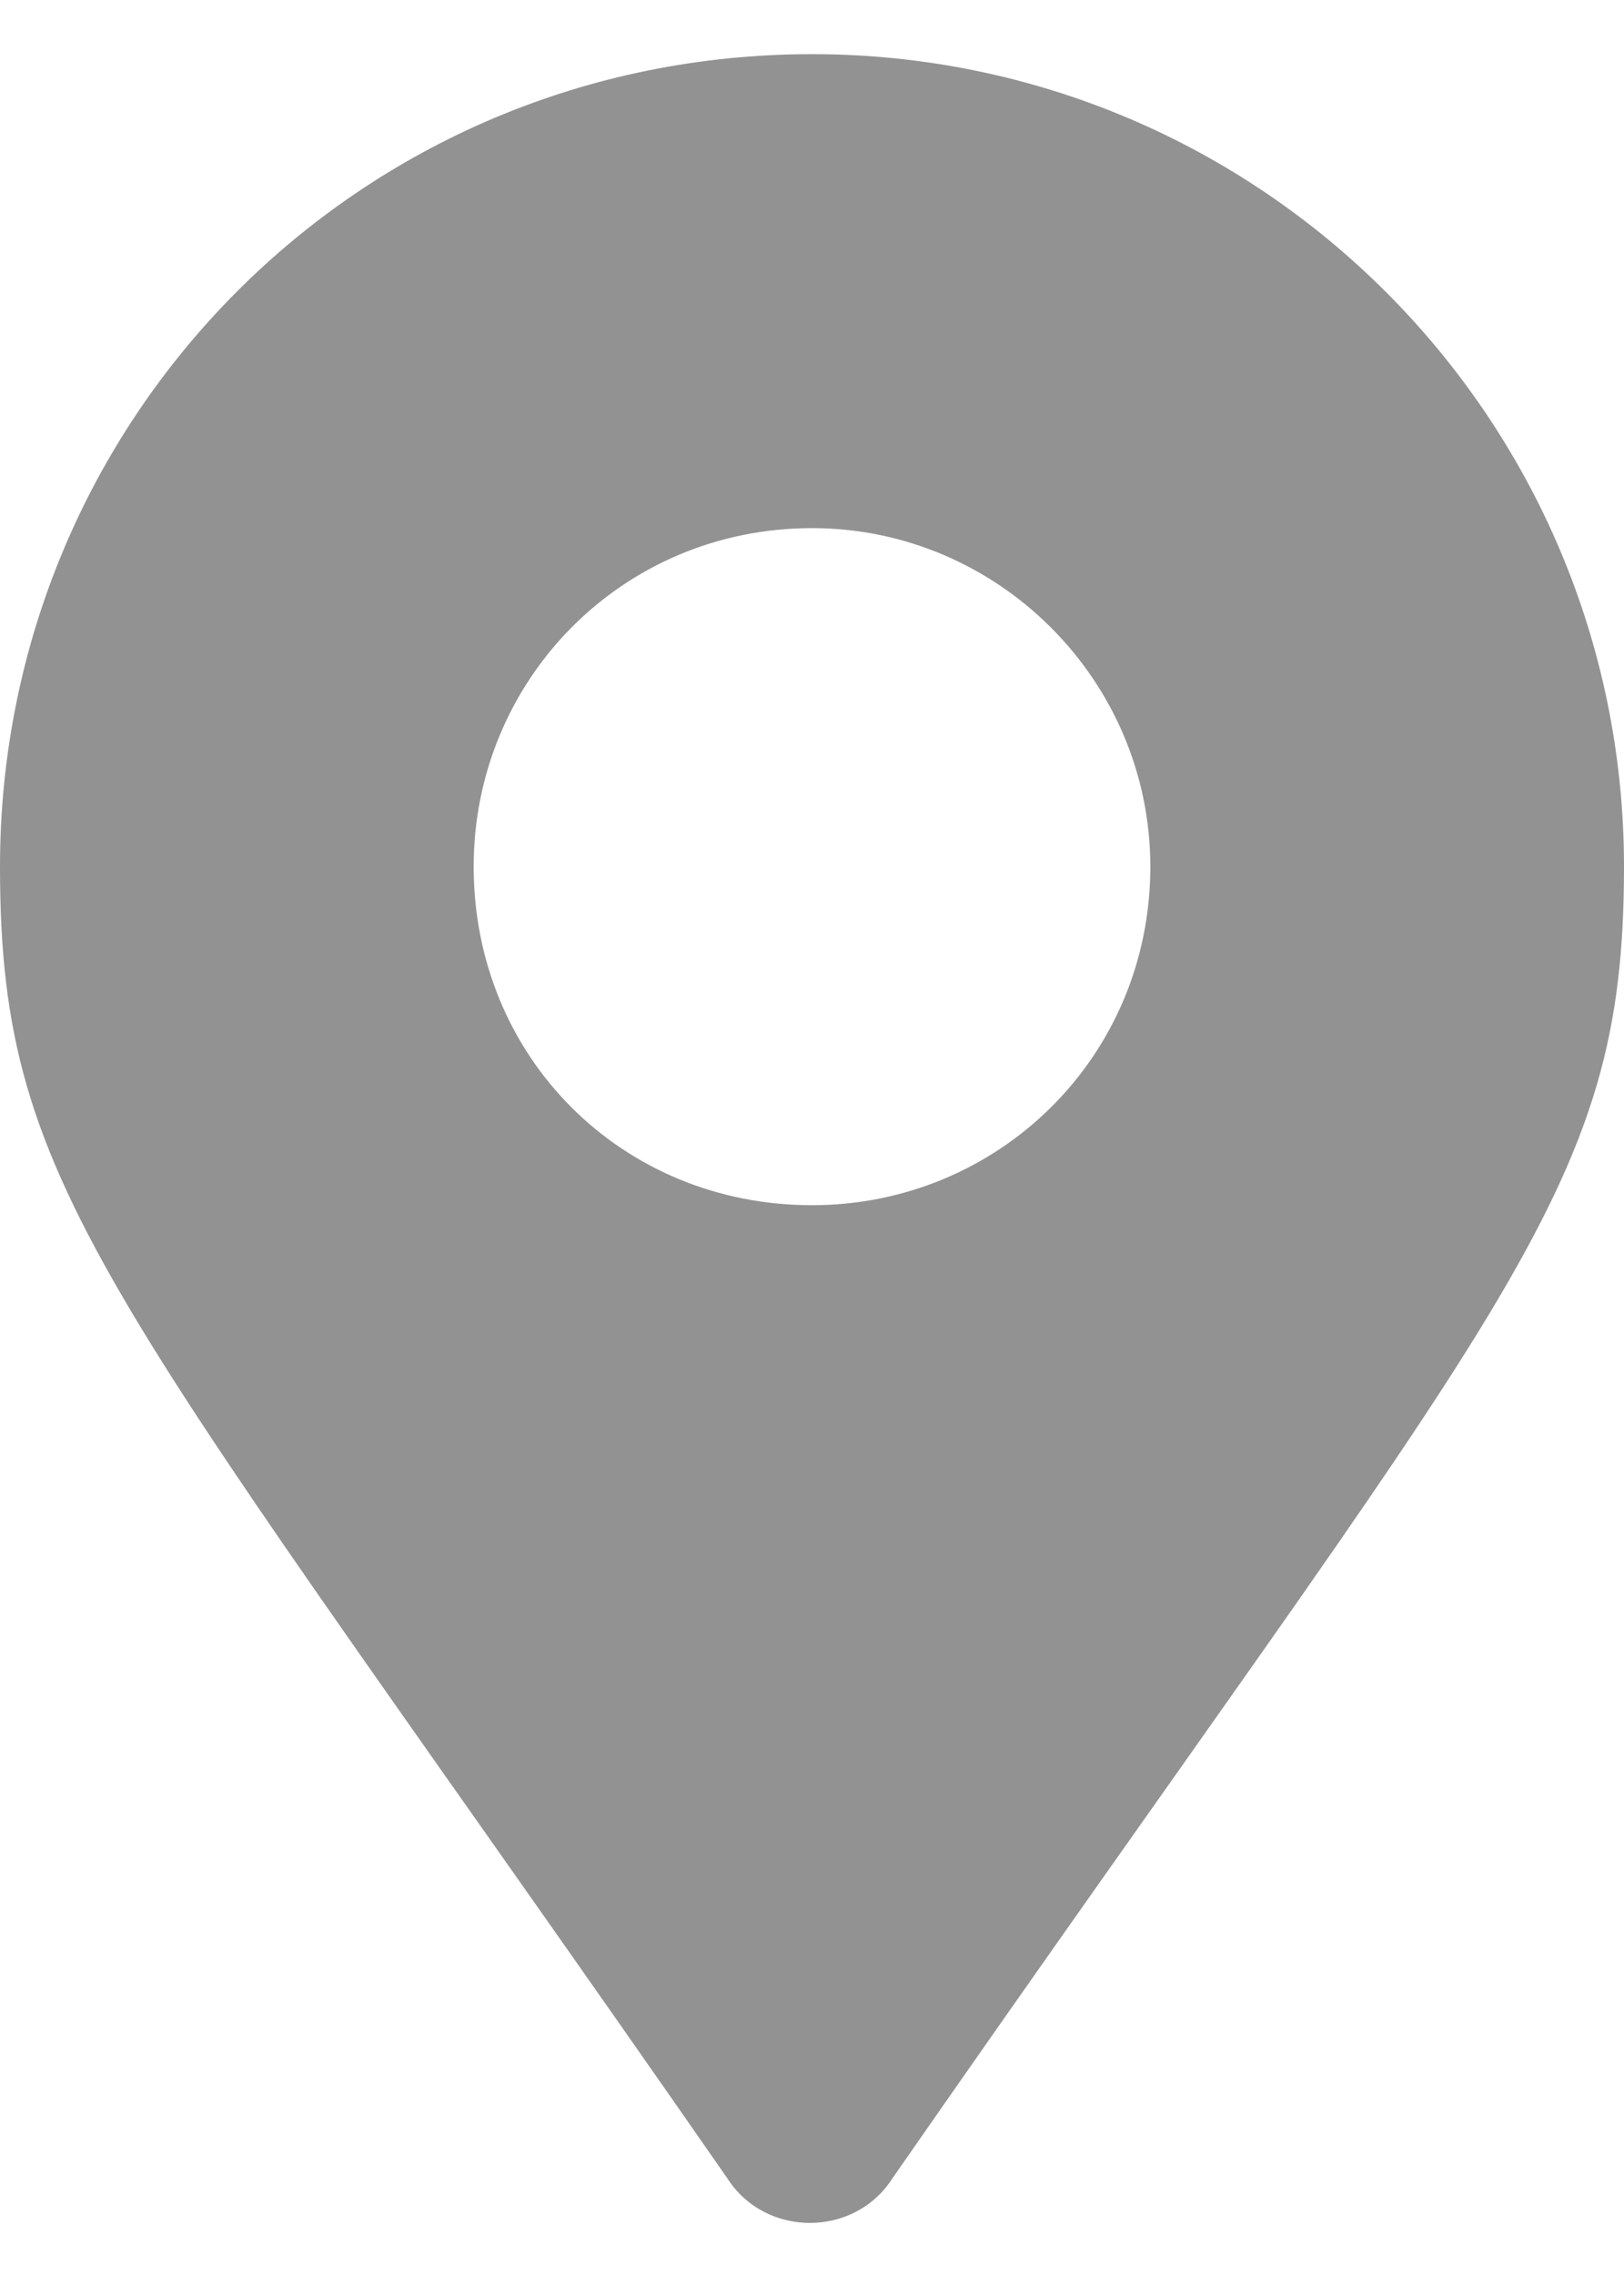 <svg width="15" height="21" viewBox="0 0 15 21" fill="none" xmlns="http://www.w3.org/2000/svg">
<path d="M6.719 20.109C7.07 20.656 7.891 20.656 8.242 20.109C13.945 11.906 15 11.047 15 8C15 3.859 11.641 0.5 7.5 0.5C3.32 0.5 0 3.859 0 8C0 11.047 1.016 11.906 6.719 20.109ZM7.5 11.125C5.742 11.125 4.375 9.758 4.375 8C4.375 6.281 5.742 4.875 7.5 4.875C9.219 4.875 10.625 6.281 10.625 8C10.625 9.758 9.219 11.125 7.5 11.125Z" fill="#929292"/>
</svg>
